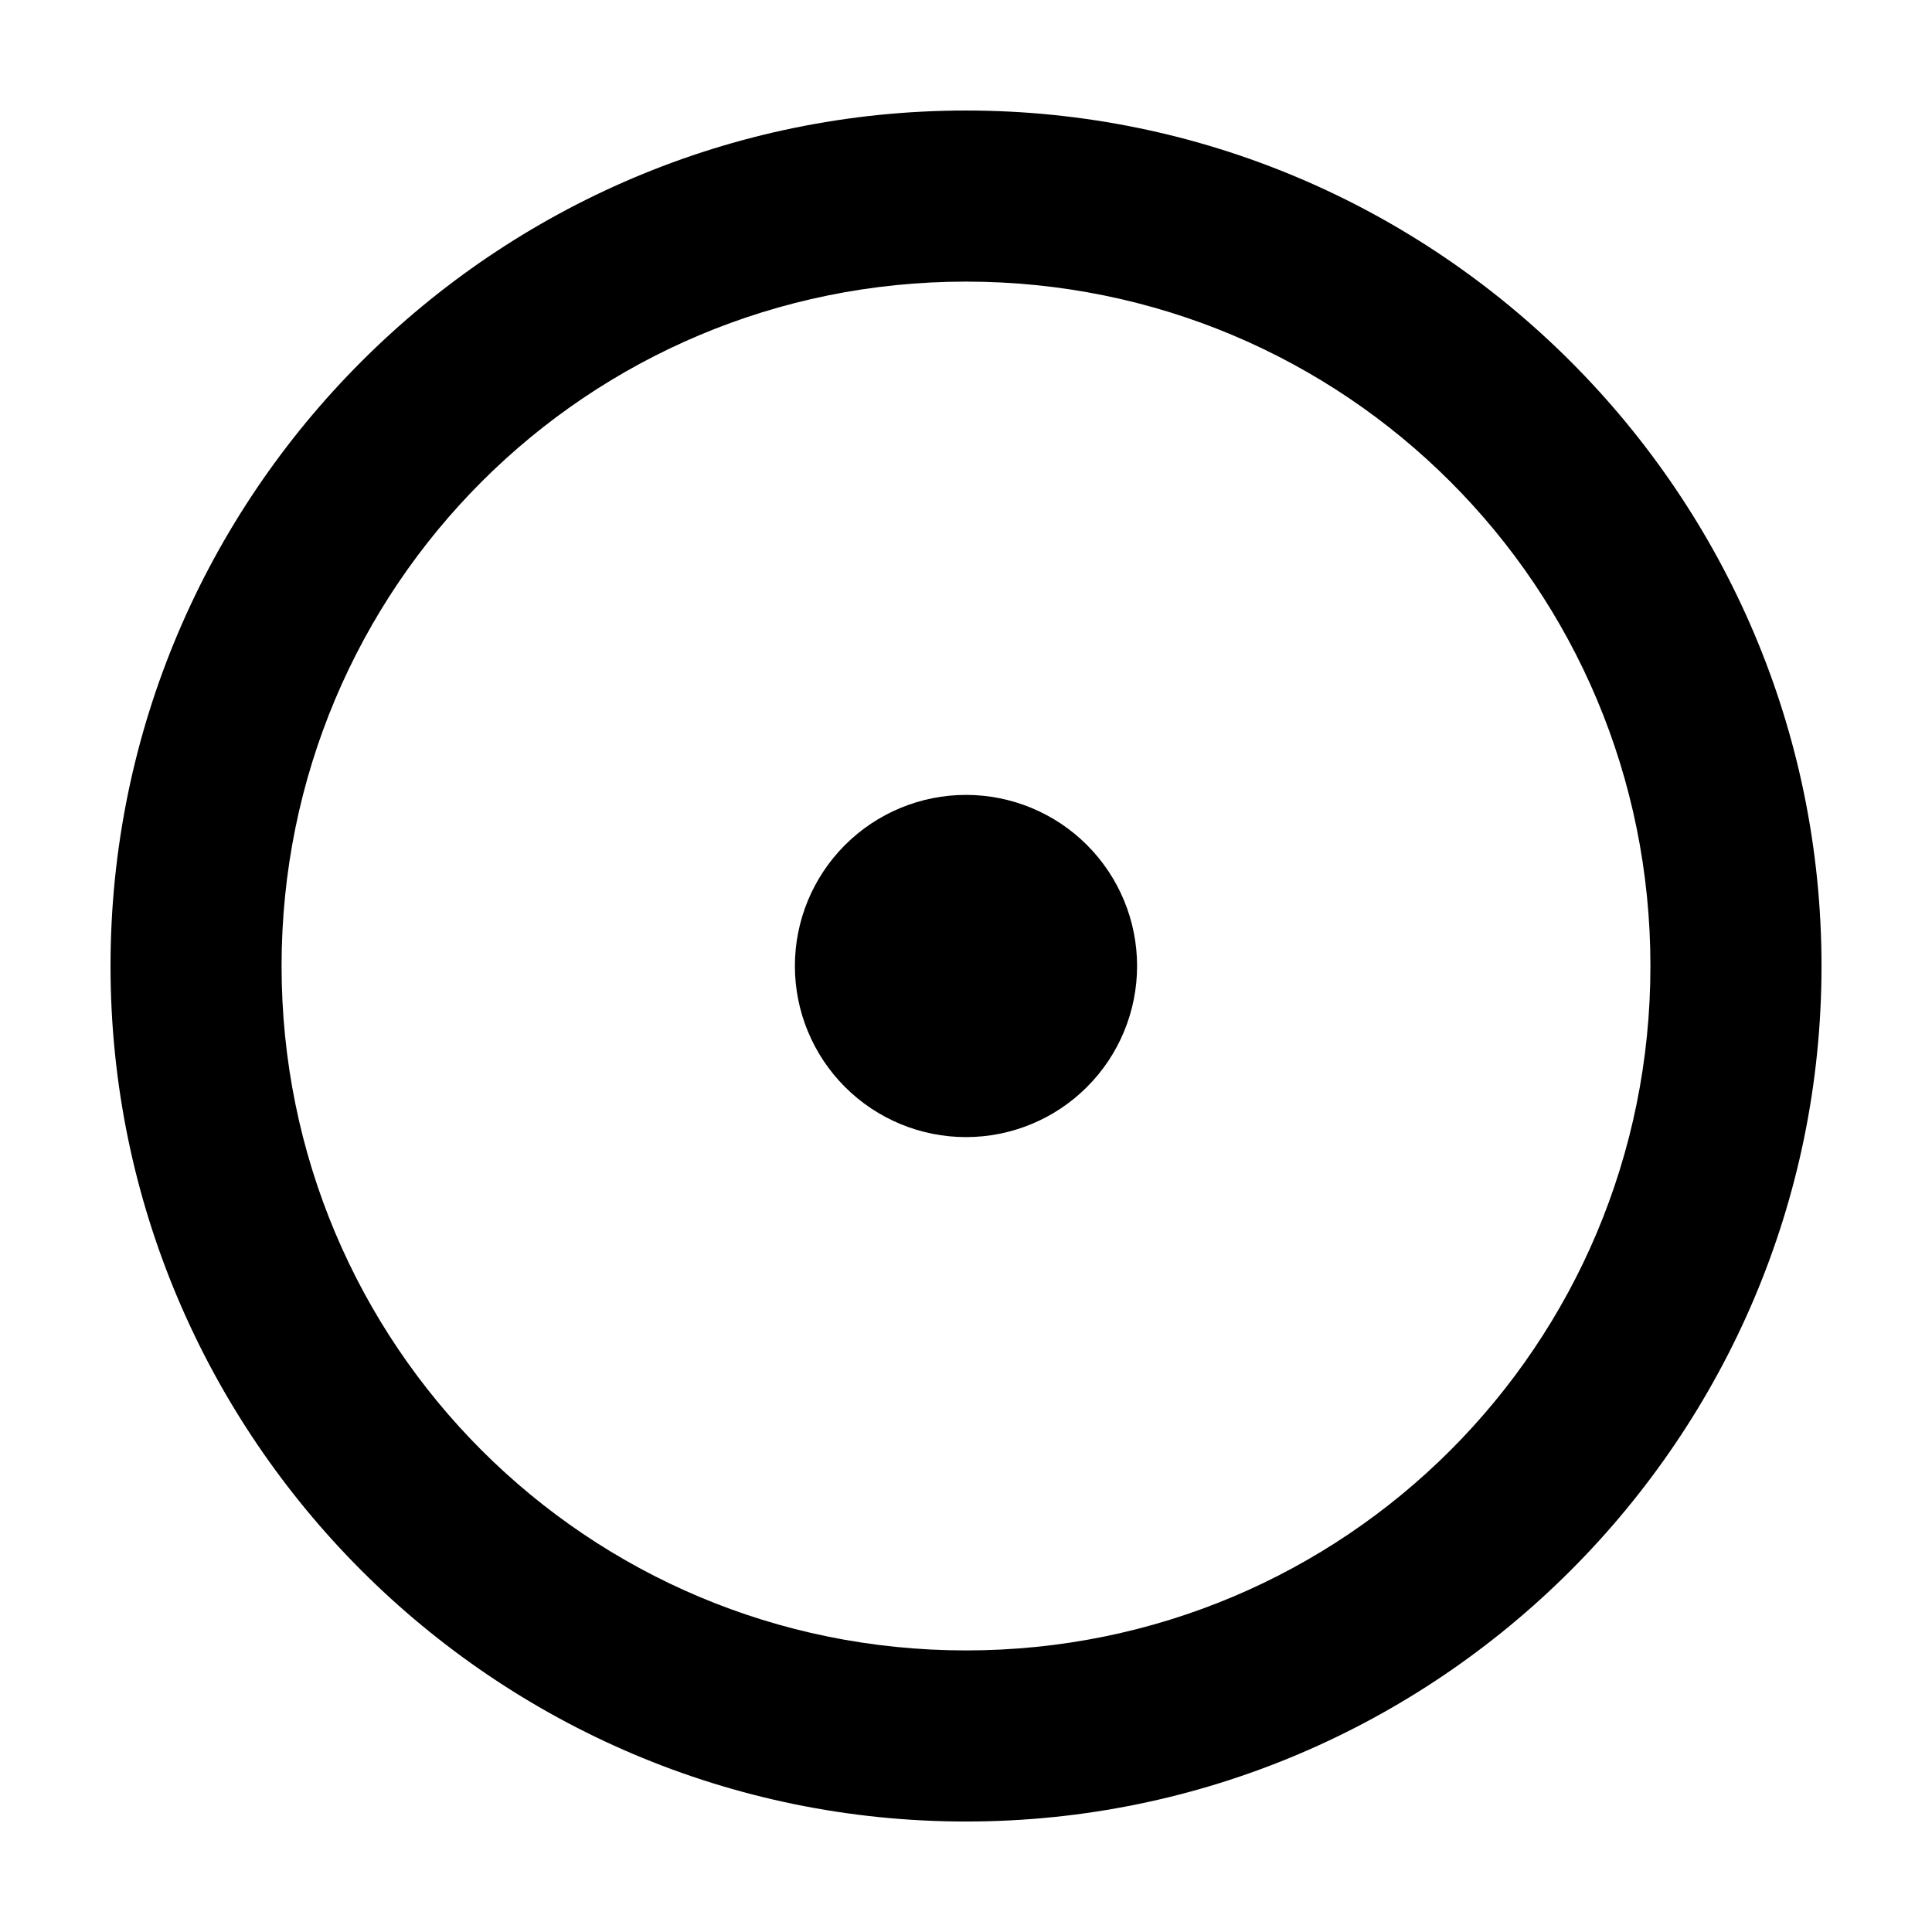 <?xml version="1.0" encoding="UTF-8"?>
<!-- Uploaded to: ICON Repo, www.svgrepo.com, Generator: ICON Repo Mixer Tools -->
<svg fill="#000000" width="800px" height="800px" version="1.1" viewBox="144 144 512 512" xmlns="http://www.w3.org/2000/svg">
 <g>
  <path d="m400.01 173.29c-124.95 0-226.72 101.76-226.72 226.71 0 124.95 101.78 226.72 226.72 226.72 124.95 0 226.71-101.78 226.71-226.72 0-124.95-101.76-226.71-226.71-226.71zm0 45.34c100.44 0 181.37 80.93 181.37 181.37s-80.93 181.38-181.37 181.38-181.39-80.945-181.39-181.38 80.945-181.37 181.39-181.37z"/>
  <path d="m445.34 400c0 12.027-4.777 23.559-13.281 32.062s-20.035 13.281-32.062 13.281c-12.023 0-23.559-4.777-32.062-13.281s-13.281-20.035-13.281-32.062 4.777-23.559 13.281-32.062 20.039-13.281 32.062-13.281c12.027 0 23.559 4.777 32.062 13.281s13.281 20.035 13.281 32.062z"/>
 </g>
</svg>